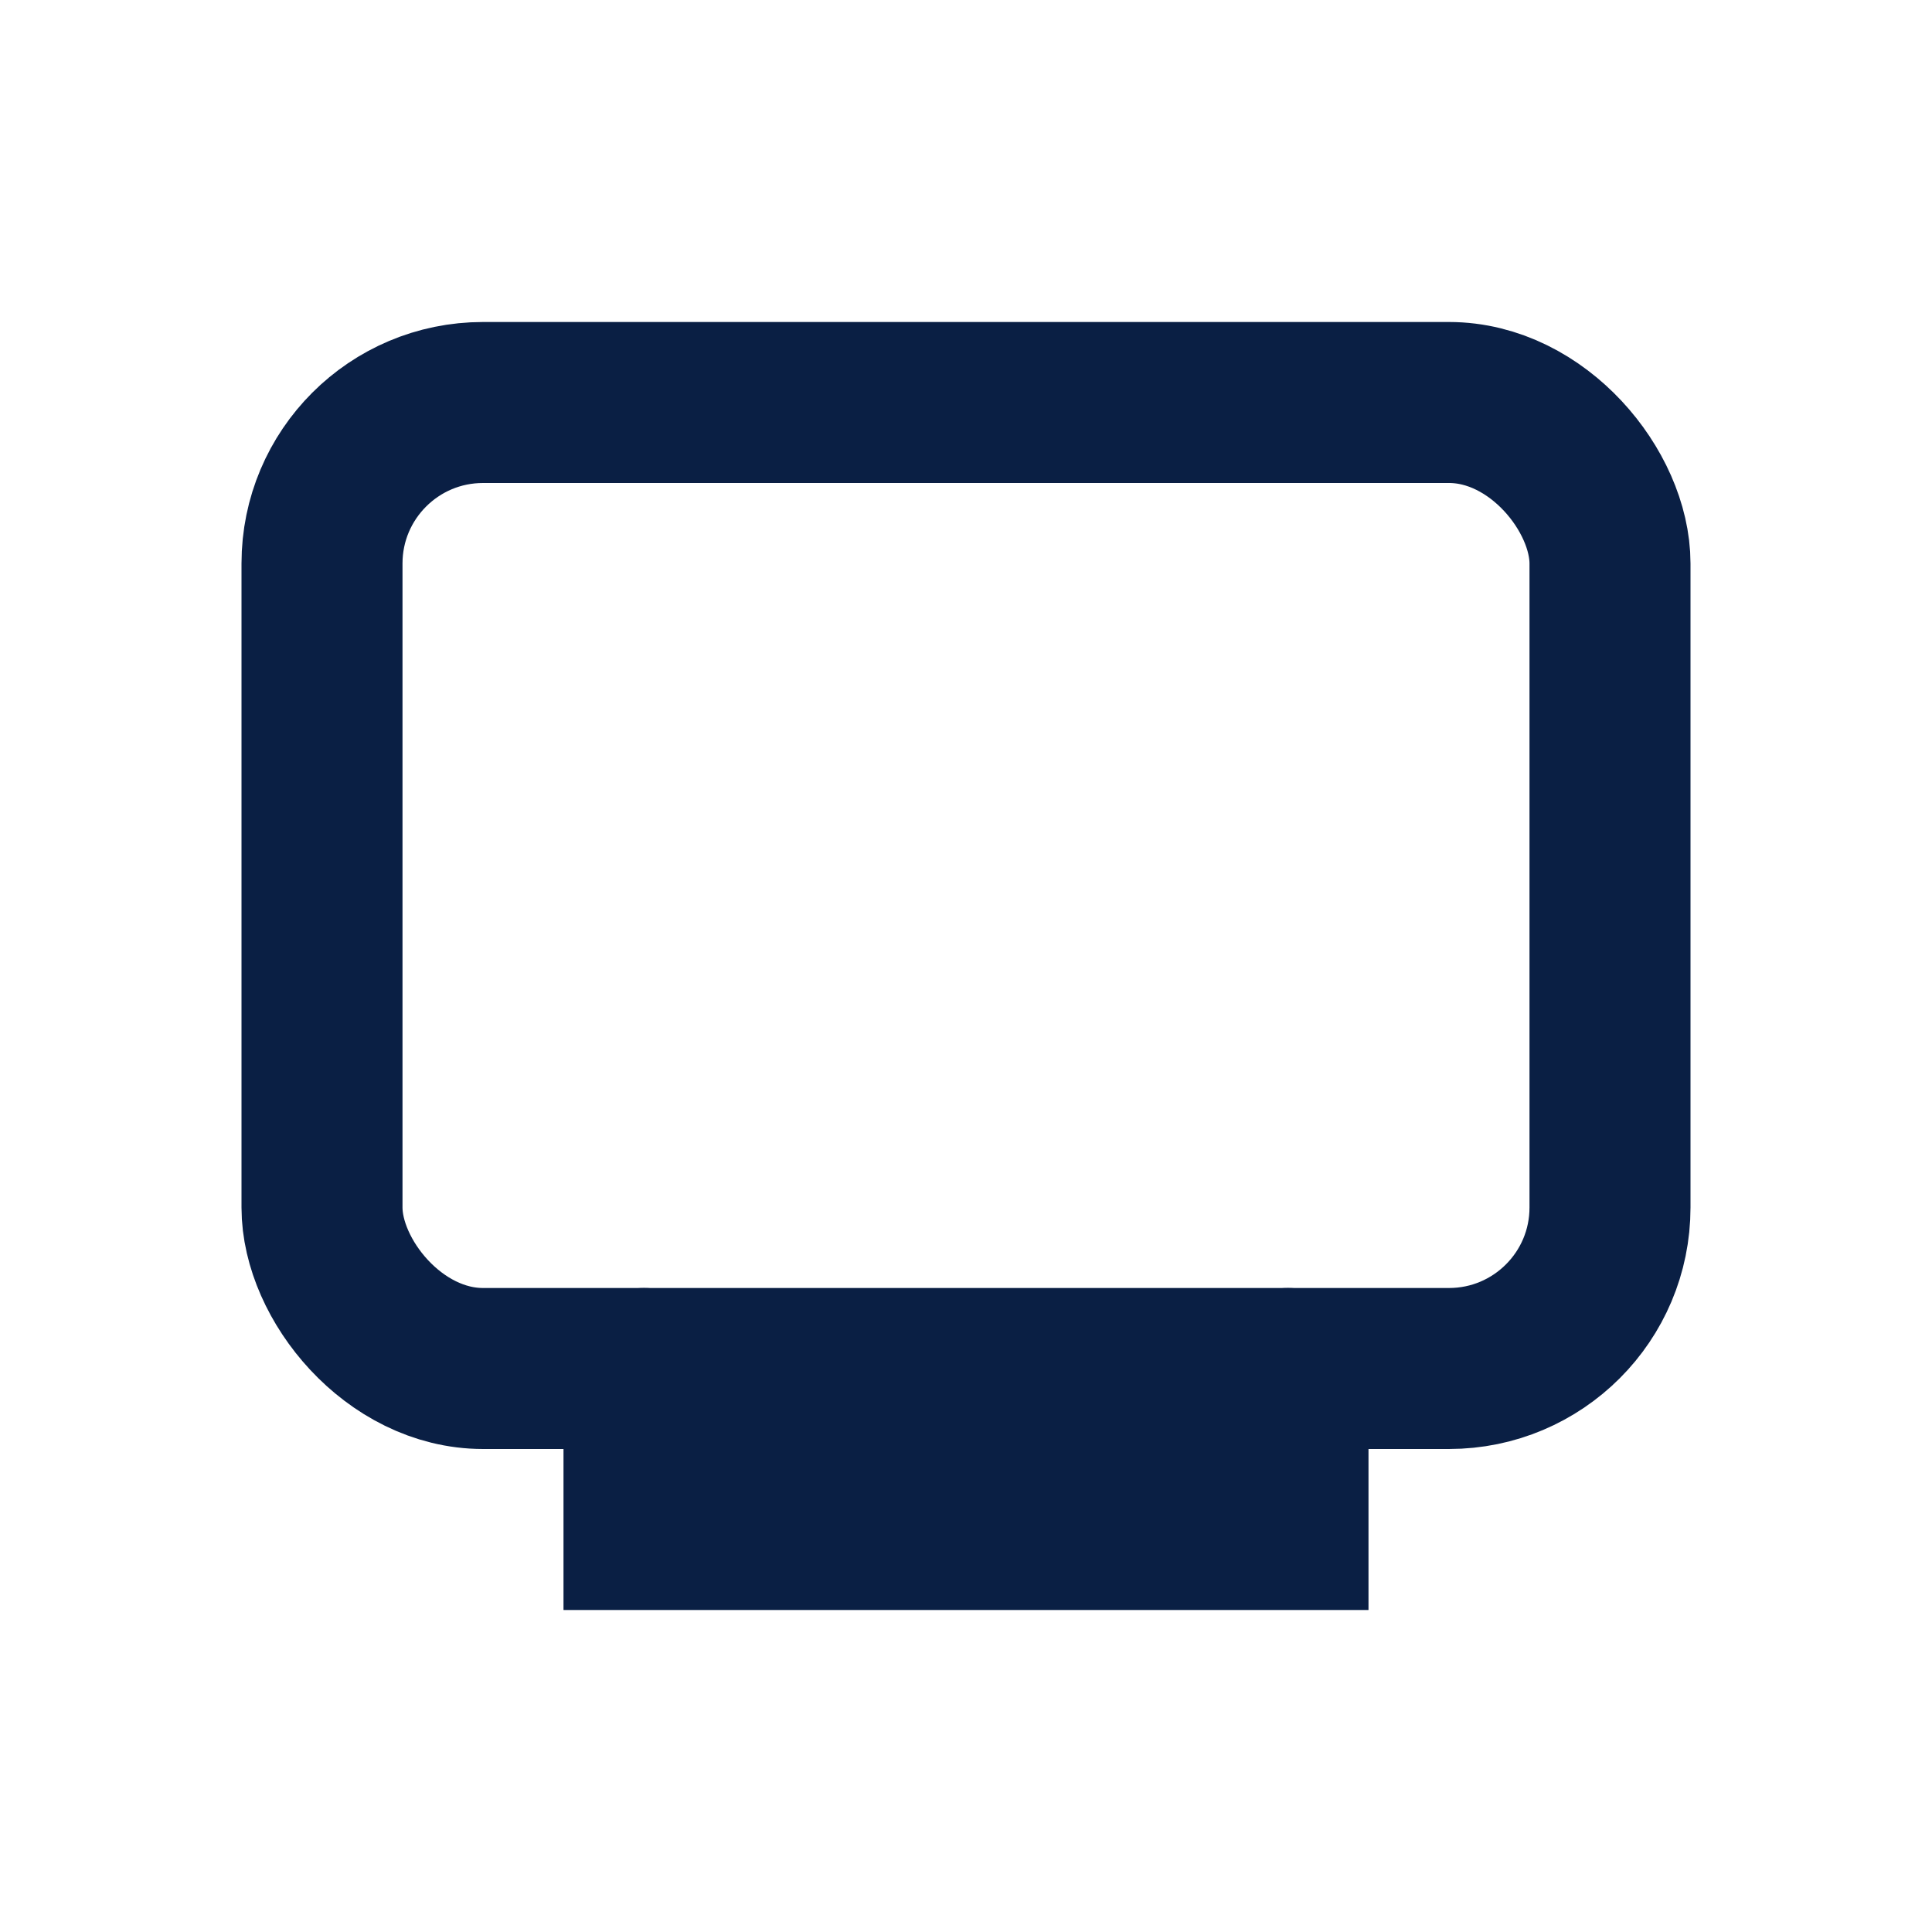 <svg viewBox="0 0 24 24" width="24" height="24" fill="none" xmlns="http://www.w3.org/2000/svg" aria-hidden="true">
  <rect x="4" y="5" width="16" height="12" rx="2" stroke="#0A1F44" stroke-width="2"/>
  <path d="M8 17v2h8v-2" stroke="#0A1F44" stroke-width="2" stroke-linecap="round"/>
</svg>